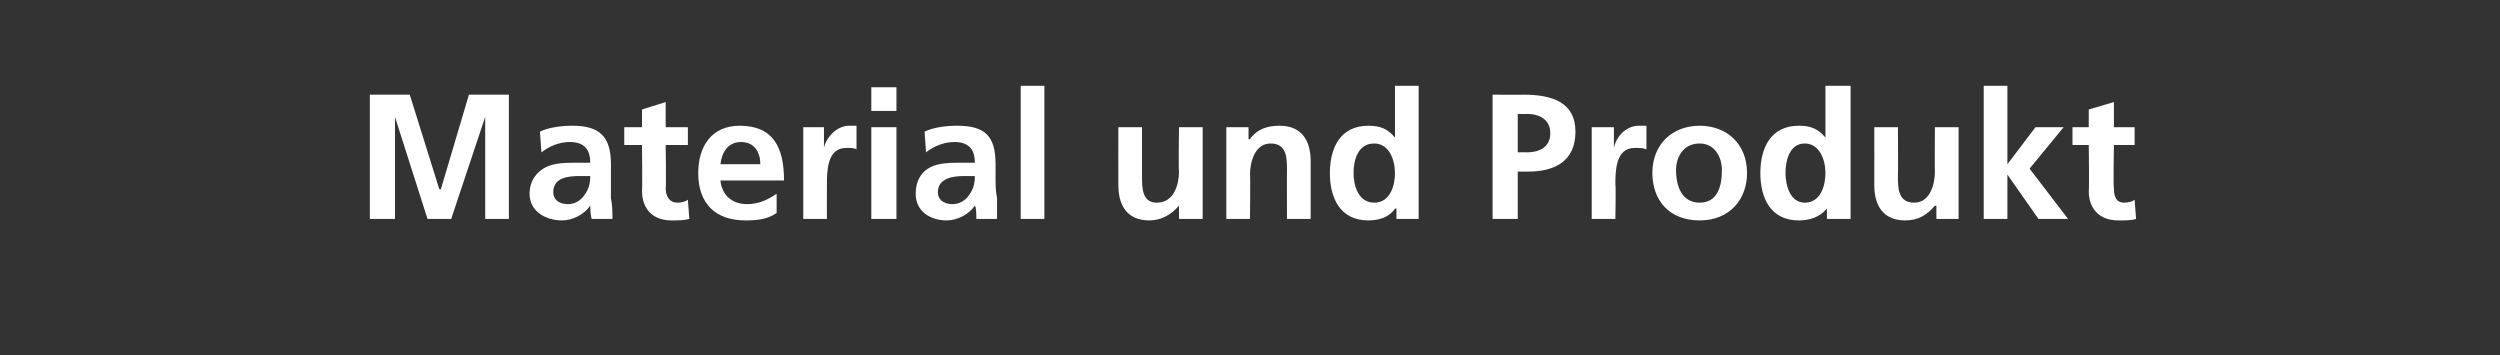 <?xml version="1.0" standalone="no"?>
<!DOCTYPE svg PUBLIC "-//W3C//DTD SVG 1.1//EN" "http://www.w3.org/Graphics/SVG/1.1/DTD/svg11.dtd">
<svg xmlns="http://www.w3.org/2000/svg" version="1.1" width="169px" height="24px" viewBox="0 -1 169 24" style="top:-1px">
  <rect x="0" y="-1" width="169" height="24" fill="#333333" stroke="none"/>
  <desc>Material und Produkt</desc>
  <defs/>
  <g id="Polygon25068">
    <path d="M 25 5.4 L 27.7 5.4 L 29.7 11.8 L 29.8 11.8 L 31.7 5.4 L 34.4 5.4 L 34.4 13.8 L 32.8 13.8 L 32.8 6.9 L 32.8 6.9 L 30.5 13.8 L 28.9 13.8 L 26.7 6.9 L 26.7 6.9 L 26.7 13.8 L 25 13.8 L 25 5.4 Z M 36.5 7.9 C 37.1 7.6 38 7.5 38.7 7.5 C 40.5 7.5 41.3 8.2 41.3 10.1 C 41.3 10.1 41.3 10.9 41.3 10.9 C 41.3 11.5 41.3 11.9 41.3 12.4 C 41.4 12.9 41.4 13.3 41.4 13.8 C 41.4 13.8 40 13.8 40 13.8 C 39.9 13.5 39.9 13 39.9 12.9 C 39.9 12.9 39.9 12.9 39.9 12.9 C 39.5 13.5 38.7 13.9 38 13.9 C 36.9 13.9 35.8 13.3 35.8 12.1 C 35.8 11.2 36.3 10.6 36.9 10.3 C 37.5 10 38.3 10 39 10 C 39 10 39.9 10 39.9 10 C 39.9 9 39.4 8.6 38.5 8.6 C 37.8 8.6 37.1 8.9 36.6 9.3 C 36.6 9.3 36.5 7.9 36.5 7.9 Z M 38.4 12.8 C 38.9 12.8 39.3 12.5 39.5 12.2 C 39.8 11.8 39.9 11.4 39.9 10.9 C 39.9 10.9 39.2 10.9 39.2 10.9 C 38.4 10.9 37.4 11 37.4 12 C 37.4 12.5 37.8 12.8 38.4 12.8 Z M 43.4 8.8 L 42.2 8.8 L 42.2 7.6 L 43.4 7.6 L 43.4 6.4 L 45 5.9 L 45 7.6 L 46.5 7.6 L 46.5 8.8 L 45 8.8 C 45 8.8 45.04 11.66 45 11.7 C 45 12.2 45.2 12.7 45.8 12.7 C 46.1 12.7 46.4 12.6 46.5 12.5 C 46.5 12.5 46.6 13.8 46.6 13.8 C 46.2 13.9 45.9 13.9 45.4 13.9 C 44.1 13.9 43.4 13.1 43.4 11.9 C 43.43 11.92 43.4 8.8 43.4 8.8 Z M 51.4 10.1 C 51.4 9.3 51 8.6 50.1 8.6 C 49.2 8.6 48.8 9.3 48.7 10.1 C 48.7 10.1 51.4 10.1 51.4 10.1 Z M 52.5 13.4 C 51.9 13.8 51.3 13.9 50.4 13.9 C 48.4 13.9 47.2 12.8 47.2 10.7 C 47.2 8.9 48.1 7.5 50 7.5 C 52.3 7.5 53 9 53 11.2 C 53 11.2 48.7 11.2 48.7 11.2 C 48.8 12.2 49.5 12.8 50.5 12.8 C 51.3 12.8 51.9 12.5 52.5 12.1 C 52.5 12.1 52.5 13.4 52.5 13.4 Z M 54.3 7.6 L 55.7 7.6 L 55.7 9 C 55.7 9 55.73 9 55.7 9 C 55.8 8.4 56.5 7.5 57.4 7.5 C 57.6 7.5 57.7 7.5 57.9 7.5 C 57.9 7.5 57.9 9.1 57.9 9.1 C 57.8 9 57.5 9 57.2 9 C 55.9 9 55.9 10.6 55.9 11.5 C 55.89 11.51 55.9 13.8 55.9 13.8 L 54.3 13.8 L 54.3 7.6 Z M 58.9 7.6 L 60.6 7.6 L 60.6 13.8 L 58.9 13.8 L 58.9 7.6 Z M 58.9 4.9 L 60.6 4.9 L 60.6 6.5 L 58.9 6.5 L 58.9 4.9 Z M 62.5 7.9 C 63.1 7.6 64 7.5 64.7 7.5 C 66.6 7.5 67.3 8.2 67.3 10.1 C 67.3 10.1 67.3 10.9 67.3 10.9 C 67.3 11.5 67.3 11.9 67.4 12.4 C 67.4 12.9 67.4 13.3 67.4 13.8 C 67.4 13.8 66 13.8 66 13.8 C 66 13.5 66 13 65.9 12.9 C 65.9 12.9 65.9 12.9 65.9 12.9 C 65.5 13.5 64.7 13.9 64 13.9 C 62.9 13.9 61.9 13.3 61.9 12.1 C 61.9 11.2 62.3 10.6 62.9 10.3 C 63.5 10 64.3 10 65 10 C 65 10 65.9 10 65.9 10 C 65.9 9 65.4 8.6 64.5 8.6 C 63.8 8.6 63.1 8.9 62.6 9.3 C 62.6 9.3 62.5 7.9 62.5 7.9 Z M 64.4 12.8 C 64.9 12.8 65.3 12.5 65.5 12.2 C 65.8 11.8 65.9 11.4 65.9 10.9 C 65.9 10.9 65.2 10.9 65.2 10.9 C 64.5 10.9 63.4 11 63.4 12 C 63.4 12.5 63.8 12.8 64.4 12.8 Z M 69 4.8 L 70.6 4.8 L 70.6 13.8 L 69 13.8 L 69 4.8 Z M 81.3 13.8 L 79.7 13.8 L 79.7 12.9 C 79.7 12.9 79.72 12.94 79.7 12.9 C 79.2 13.5 78.5 13.9 77.7 13.9 C 76.2 13.9 75.6 12.9 75.6 11.5 C 75.59 11.5 75.6 7.6 75.6 7.6 L 77.2 7.6 C 77.2 7.6 77.2 10.9 77.2 10.9 C 77.2 11.7 77.2 12.7 78.2 12.7 C 79.4 12.7 79.7 11.4 79.7 10.6 C 79.66 10.63 79.7 7.6 79.7 7.6 L 81.3 7.6 L 81.3 13.8 Z M 82.9 7.6 L 84.4 7.6 L 84.4 8.4 C 84.4 8.4 84.47 8.44 84.5 8.4 C 85 7.7 85.7 7.5 86.5 7.5 C 88 7.5 88.6 8.5 88.6 9.9 C 88.6 9.88 88.6 13.8 88.6 13.8 L 87 13.8 C 87 13.8 86.99 10.48 87 10.5 C 87 9.7 87 8.7 85.9 8.7 C 84.8 8.7 84.5 10 84.5 10.8 C 84.53 10.76 84.5 13.8 84.5 13.8 L 82.9 13.8 L 82.9 7.6 Z M 92.9 12.7 C 94 12.7 94.3 11.5 94.3 10.7 C 94.3 9.8 93.9 8.7 92.9 8.7 C 91.8 8.7 91.5 9.8 91.5 10.7 C 91.5 11.5 91.8 12.7 92.9 12.7 Z M 94.4 13.1 C 94.4 13.1 94.35 13.09 94.3 13.1 C 93.9 13.7 93.2 13.9 92.5 13.9 C 90.6 13.9 89.9 12.4 89.9 10.7 C 89.9 9 90.6 7.5 92.5 7.5 C 93.3 7.5 93.8 7.7 94.3 8.3 C 94.3 8.32 94.3 8.3 94.3 8.3 L 94.3 4.8 L 95.9 4.8 L 95.9 13.8 L 94.4 13.8 L 94.4 13.1 Z M 102.6 9.3 C 102.6 9.3 103.19 9.28 103.2 9.3 C 104 9.3 104.8 9 104.8 8 C 104.8 7.1 104.1 6.7 103.2 6.7 C 103.19 6.72 102.6 6.7 102.6 6.7 L 102.6 9.3 Z M 100.9 5.4 C 100.9 5.4 103.05 5.41 103 5.4 C 104.9 5.4 106.5 5.9 106.5 7.9 C 106.5 9.9 105.1 10.6 103.3 10.6 C 103.31 10.6 102.6 10.6 102.6 10.6 L 102.6 13.8 L 100.9 13.8 L 100.9 5.4 Z M 107.6 7.6 L 109.1 7.6 L 109.1 9 C 109.1 9 109.08 9 109.1 9 C 109.2 8.4 109.8 7.5 110.8 7.5 C 110.9 7.5 111.1 7.5 111.3 7.5 C 111.3 7.5 111.3 9.1 111.3 9.1 C 111.1 9 110.8 9 110.5 9 C 109.2 9 109.2 10.6 109.2 11.5 C 109.24 11.51 109.2 13.8 109.2 13.8 L 107.6 13.8 L 107.6 7.6 Z M 114.9 7.5 C 116.7 7.5 118.1 8.7 118.1 10.7 C 118.1 12.5 116.9 13.9 114.9 13.9 C 112.8 13.9 111.7 12.5 111.7 10.7 C 111.7 8.7 113.1 7.5 114.9 7.5 Z M 114.9 12.7 C 116.1 12.7 116.4 11.6 116.4 10.5 C 116.4 9.6 115.9 8.7 114.9 8.7 C 113.8 8.7 113.3 9.6 113.3 10.5 C 113.3 11.6 113.7 12.7 114.9 12.7 Z M 122 12.7 C 123.1 12.7 123.4 11.5 123.4 10.7 C 123.4 9.8 123 8.7 122 8.7 C 121 8.7 120.7 9.8 120.7 10.7 C 120.7 11.5 121 12.7 122 12.7 Z M 123.5 13.1 C 123.5 13.1 123.47 13.09 123.5 13.1 C 123 13.7 122.3 13.9 121.6 13.9 C 119.7 13.9 119 12.4 119 10.7 C 119 9 119.7 7.5 121.6 7.5 C 122.4 7.5 122.9 7.7 123.4 8.3 C 123.42 8.32 123.4 8.3 123.4 8.3 L 123.4 4.8 L 125.1 4.8 L 125.1 13.8 L 123.5 13.8 L 123.5 13.1 Z M 132.4 13.8 L 130.9 13.8 L 130.9 12.9 C 130.9 12.9 130.84 12.94 130.8 12.9 C 130.3 13.5 129.7 13.9 128.8 13.9 C 127.3 13.9 126.7 12.9 126.7 11.5 C 126.71 11.5 126.7 7.6 126.7 7.6 L 128.3 7.6 C 128.3 7.6 128.32 10.9 128.3 10.9 C 128.3 11.7 128.3 12.7 129.4 12.7 C 130.5 12.7 130.8 11.4 130.8 10.6 C 130.78 10.63 130.8 7.6 130.8 7.6 L 132.4 7.6 L 132.4 13.8 Z M 134.1 4.8 L 135.7 4.8 L 135.7 10.1 L 135.7 10.1 L 137.6 7.6 L 139.5 7.6 L 137.2 10.4 L 139.8 13.8 L 137.8 13.8 L 135.7 10.8 L 135.7 10.8 L 135.7 13.8 L 134.1 13.8 L 134.1 4.8 Z M 141.2 8.8 L 140.1 8.8 L 140.1 7.6 L 141.2 7.6 L 141.2 6.4 L 142.9 5.9 L 142.9 7.6 L 144.3 7.6 L 144.3 8.8 L 142.9 8.8 C 142.9 8.8 142.85 11.66 142.9 11.7 C 142.9 12.2 143 12.7 143.6 12.7 C 143.9 12.7 144.2 12.6 144.3 12.5 C 144.3 12.5 144.4 13.8 144.4 13.8 C 144.1 13.9 143.7 13.9 143.2 13.9 C 141.9 13.9 141.2 13.1 141.2 11.9 C 141.24 11.92 141.2 8.8 141.2 8.8 Z " stroke="none" fill="#fff"/>
  </g>
</svg>
